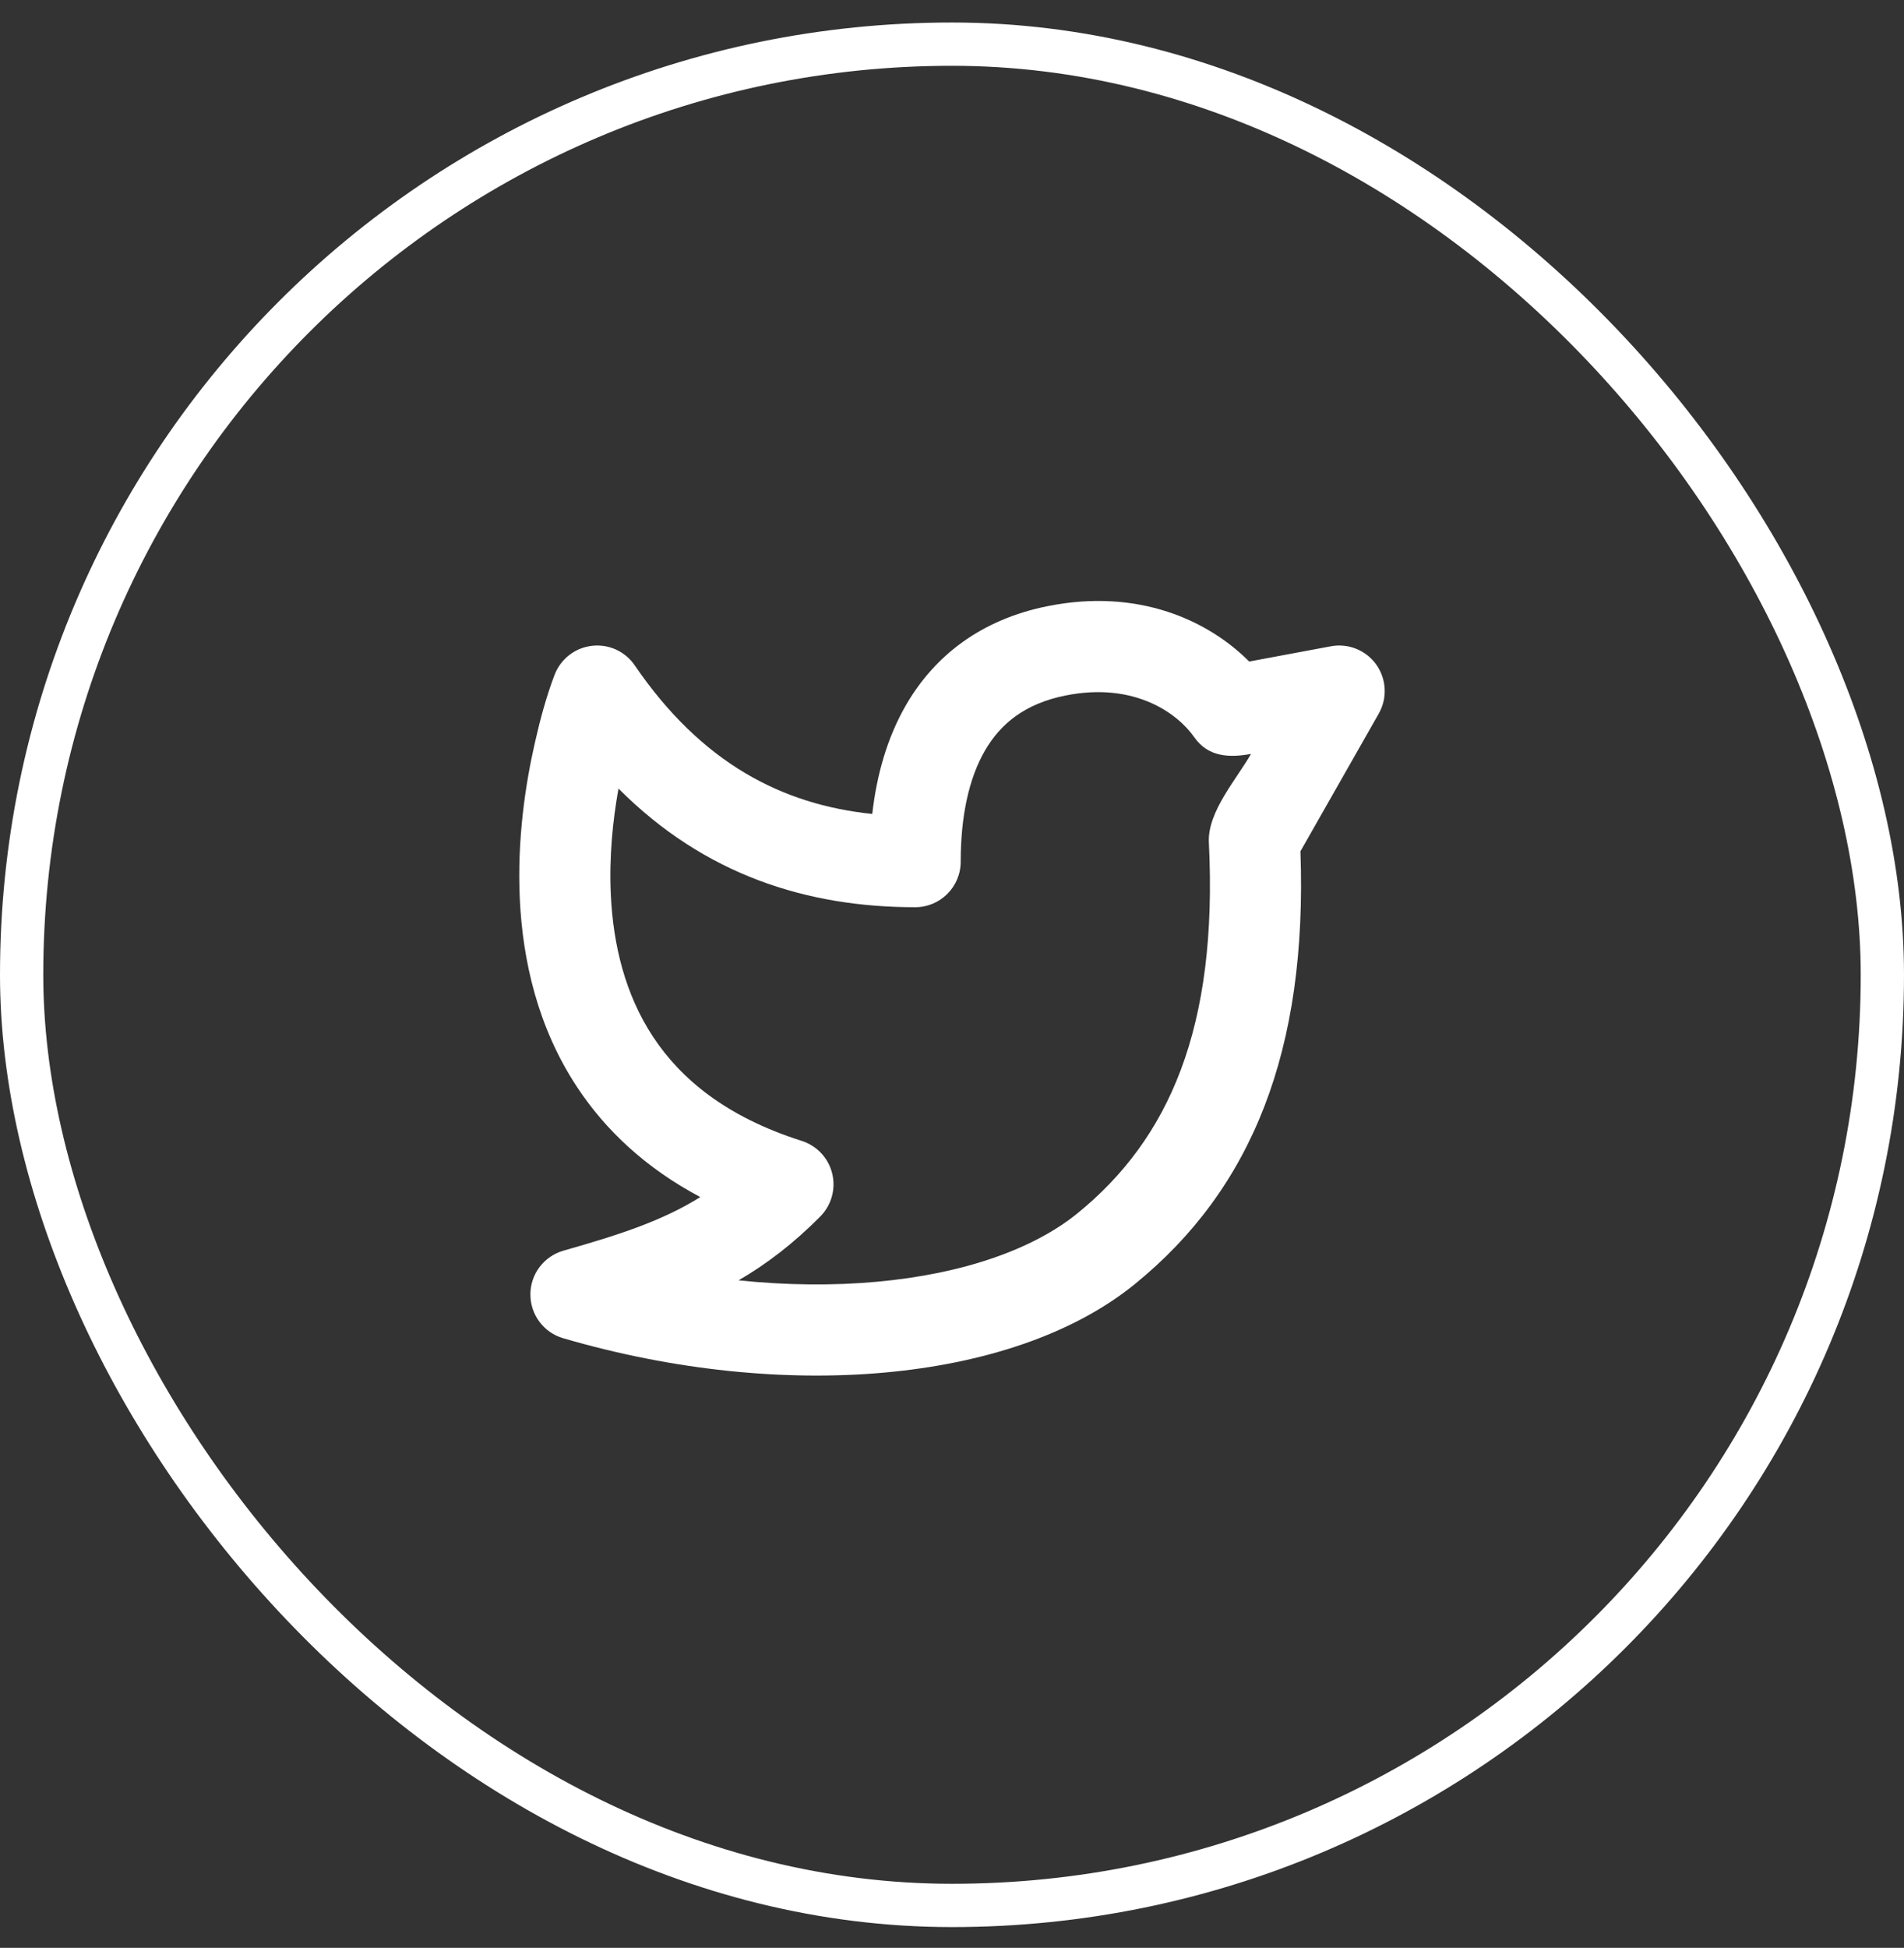 <?xml version="1.0" encoding="UTF-8"?>
<svg xmlns="http://www.w3.org/2000/svg" width="44" height="45" viewBox="0 0 44 45" fill="none">
  <rect x="0" y="0" width="44" height="45" fill="#333333" stroke="none"/>
  <path fill-rule="evenodd" clip-rule="evenodd" d="M27.597 17.03C27.225 16.495 26.232 15.745 24.622 16.068C23.683 16.256 23.122 16.722 22.765 17.334C22.385 17.986 22.201 18.873 22.201 19.906C22.201 20.488 21.73 20.959 21.149 20.959C18.658 20.959 16.288 20.219 14.293 18.218C14.163 18.938 14.073 19.793 14.116 20.68C14.171 21.824 14.444 22.971 15.092 23.953C15.728 24.918 16.776 25.802 18.527 26.357C18.876 26.468 19.143 26.752 19.231 27.108C19.319 27.463 19.216 27.839 18.959 28.1C18.336 28.731 17.711 29.204 17.068 29.579C18.184 29.694 19.26 29.703 20.258 29.612C22.278 29.43 23.888 28.851 24.895 28.034C27.013 26.315 28.148 23.753 27.936 19.461C27.901 18.755 28.582 17.994 28.91 17.417C28.414 17.509 27.918 17.492 27.597 17.03ZM13.678 14.92C14.066 14.874 14.448 15.048 14.668 15.371C16.221 17.644 18.087 18.589 20.157 18.804C20.258 17.919 20.497 17.044 20.946 16.273C21.605 15.143 22.677 14.311 24.207 14.004C26.323 13.579 27.933 14.345 28.868 15.283L30.754 14.931C31.157 14.855 31.567 15.021 31.805 15.354C32.042 15.688 32.065 16.13 31.862 16.486L30.052 19.667C30.217 24.258 28.941 27.462 26.221 29.669C24.778 30.84 22.714 31.504 20.447 31.709C18.163 31.916 15.581 31.666 13.014 30.916C12.564 30.785 12.255 30.371 12.257 29.902C12.258 29.433 12.57 29.022 13.022 28.893C14.312 28.526 15.295 28.209 16.183 27.655C14.921 26.985 13.992 26.109 13.334 25.111C12.419 23.724 12.08 22.177 12.013 20.782C11.946 19.387 12.147 18.095 12.36 17.163C12.48 16.632 12.622 16.099 12.816 15.589C12.958 15.222 13.289 14.965 13.678 14.92Z" fill="white"></path>
  <rect x="0.5" y="1.02" width="43" height="43" rx="21.5" stroke="white"></rect>
</svg>
